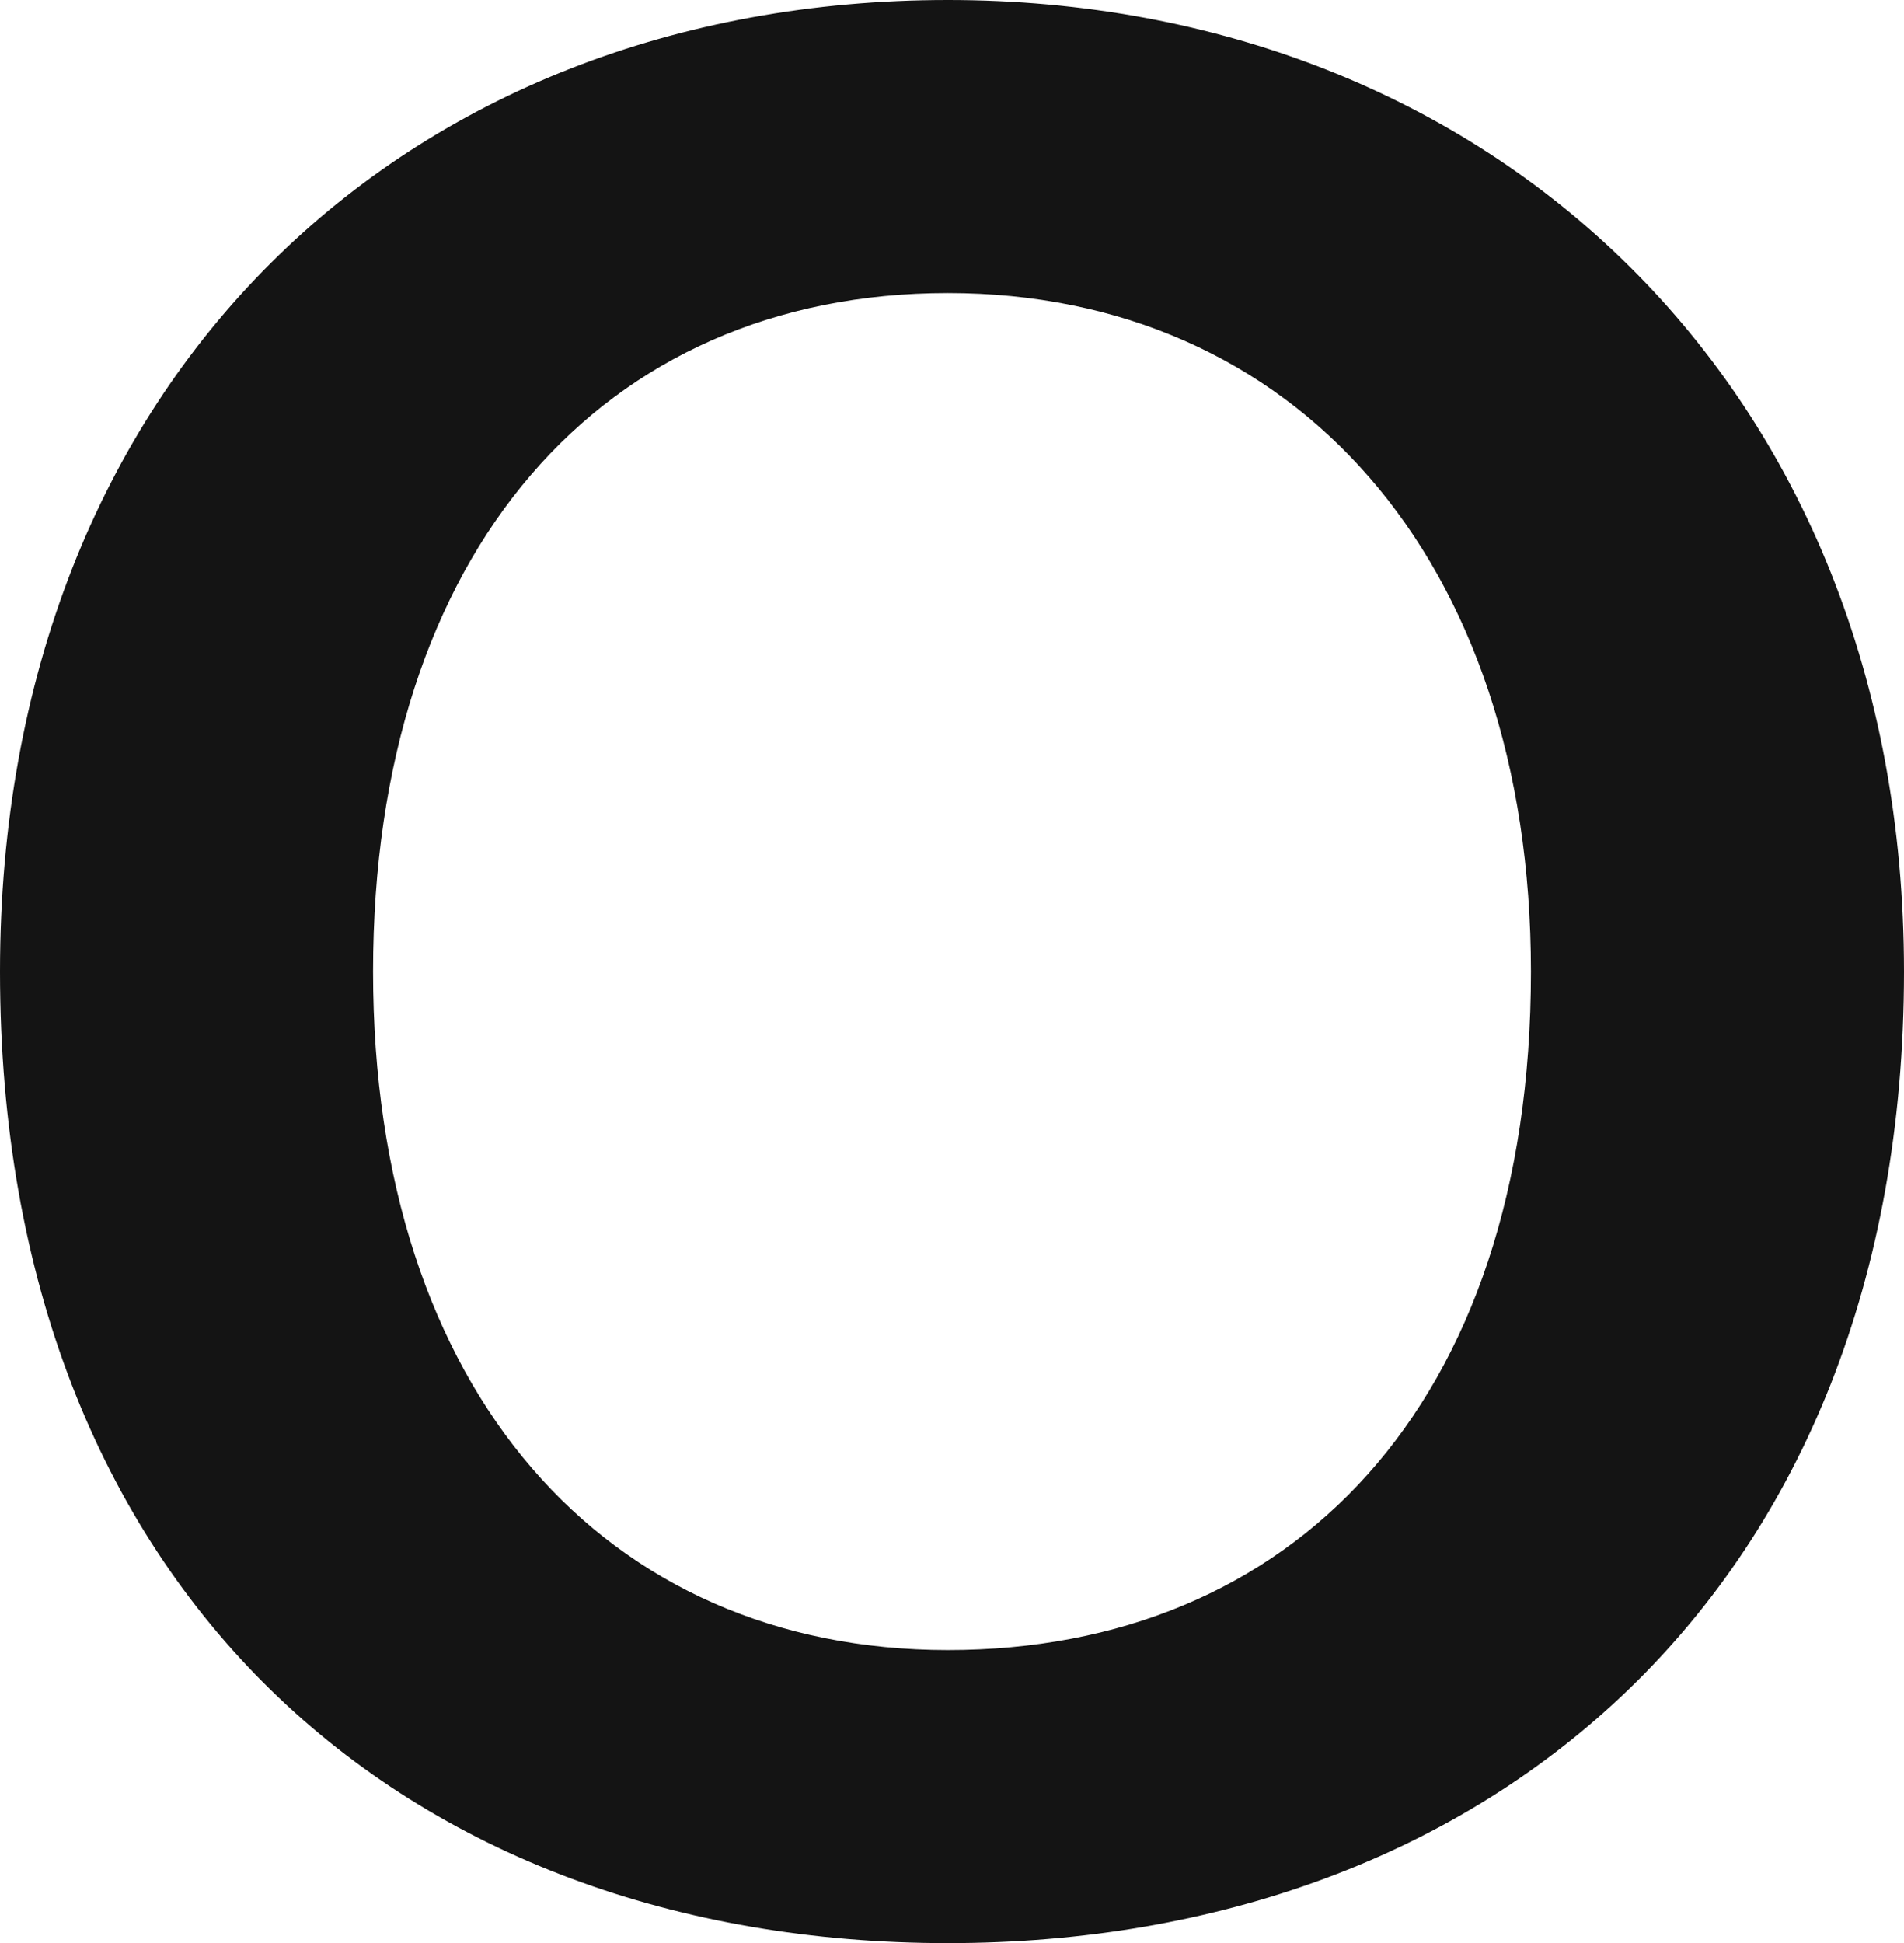 <?xml version="1.0" encoding="utf-8"?>
<svg xmlns="http://www.w3.org/2000/svg" fill="none" height="100%" overflow="visible" preserveAspectRatio="none" style="display: block;" viewBox="0 0 42.411 43.262" width="100%">
<path d="M0 21.631C0 8.406 9.049 0 21.113 0C33.178 0 42.411 8.582 42.411 21.631C42.411 35.386 33.178 43.262 21.113 43.262C9.049 43.262 0 35.444 0 21.631ZM34.101 21.631C34.101 12.403 28.808 6.525 21.113 6.525C13.419 6.525 8.31 12.285 8.31 21.631C8.31 30.977 13.48 36.737 21.113 36.737C28.746 36.737 34.101 31.33 34.101 21.631Z" fill="#141414" id="Vector"/>
</svg>